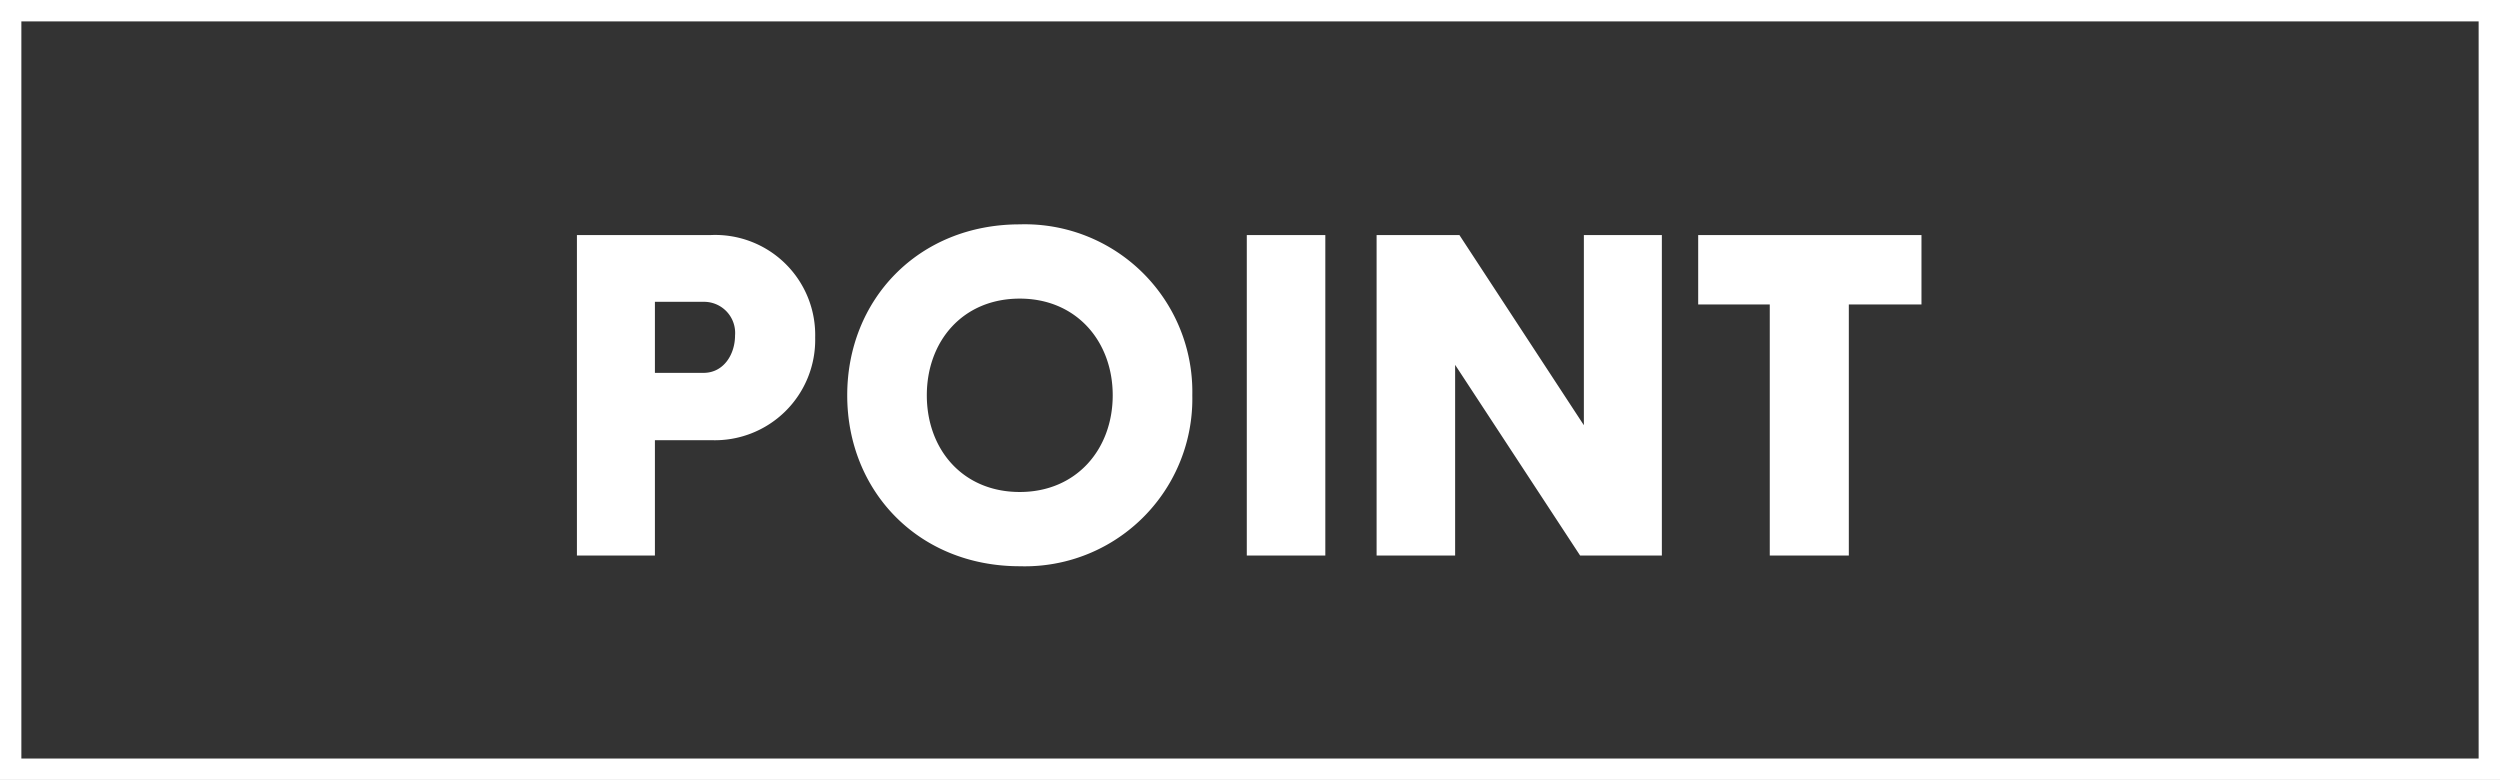 <svg xmlns="http://www.w3.org/2000/svg" width="234" height="73" viewBox="0 0 234 73">
  <rect x="0" y="0" width="234" height="73" fill="#333333" stroke="none"/>
  <g id="グループ_2953" data-name="グループ 2953" transform="translate(16101 14892)">
    <path id="パス_10326" data-name="パス 10326" d="M2.4,0H9.7V-10.8h5.25a9.394,9.394,0,0,0,9.75-9.6A9.359,9.359,0,0,0,14.95-30H2.4ZM9.7-17.1v-6.65h4.55A2.911,2.911,0,0,1,17.2-20.6c0,1.75-1.05,3.5-2.95,3.5Zm18,2.1c0,8.95,6.65,16,16.15,16A15.68,15.68,0,0,0,60-15,15.68,15.68,0,0,0,43.85-31C34.35-31,27.7-23.95,27.7-15Zm7.45,0c0-5.05,3.35-9.05,8.7-9.05,5.3,0,8.7,4,8.7,9.05s-3.4,9.05-8.7,9.05C38.5-5.95,35.15-9.95,35.15-15ZM65.1,0h7.35V-30H65.1ZM77.25,0H84.6V-17.85L96.3,0h7.65V-30h-7.3v17.8L85-30H77.25Zm36.8,0h7.4V-23.5h6.8V-30h-20.9v6.5h6.7Z" transform="translate(-16049.4 -14840)" fill="#fff"/>
    <g id="長方形_3174" data-name="長方形 3174" transform="translate(-16101 -14892)" fill="none" stroke="#fff" stroke-width="2">
      <rect width="234" height="73" stroke="none"/>
      <rect x="1" y="1" width="232" height="71" fill="none"/>
    </g>
  </g>
</svg>
